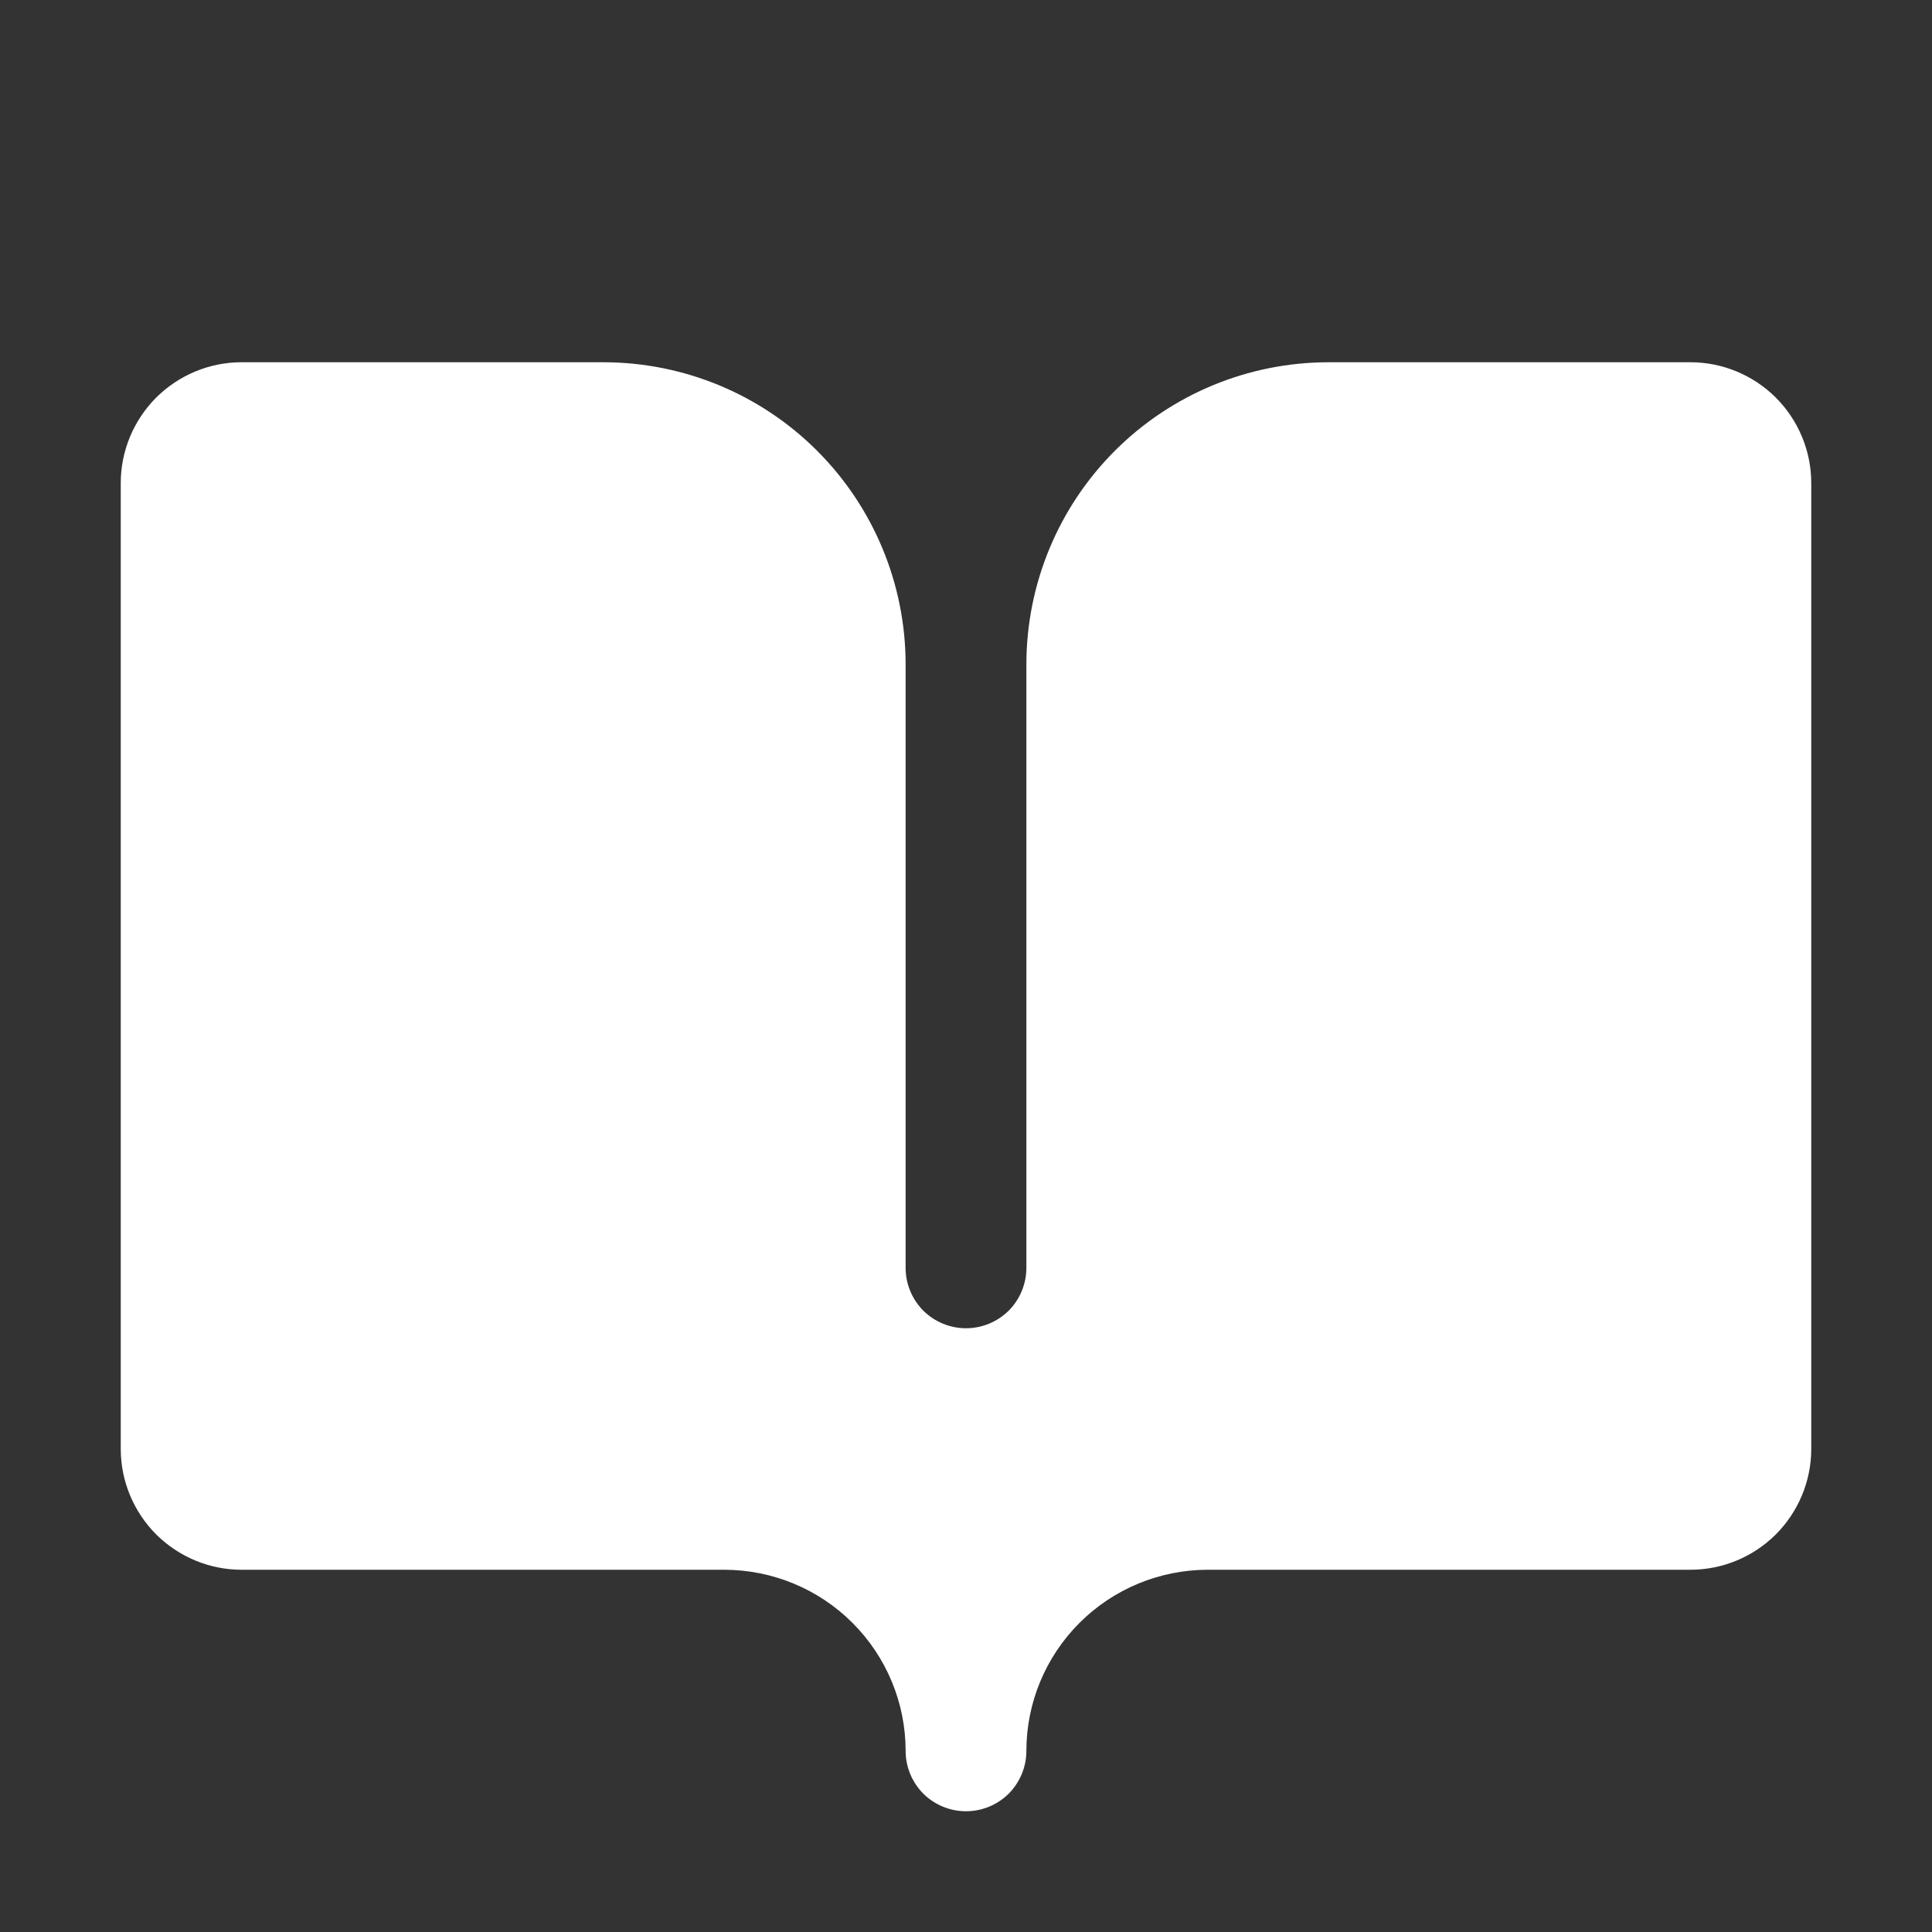 <?xml version="1.0" encoding="UTF-8"?> <svg xmlns="http://www.w3.org/2000/svg" width="16" height="16" viewBox="0 0 16 16" fill="none"><rect x="0" y="0" width="16" height="16" fill="#333333" stroke="none"/> <path d="M6 13C6.398 13.001 6.779 13.159 7.06 13.44C7.341 13.721 7.5 14.102 7.5 14.5C7.5 14.633 7.553 14.76 7.646 14.854C7.74 14.947 7.867 15 8 15C8.133 15 8.26 14.947 8.354 14.854C8.447 14.76 8.5 14.633 8.5 14.5C8.5 14.102 8.659 13.721 8.94 13.44C9.221 13.159 9.602 13.001 10 13H14C14.265 13 14.519 12.894 14.707 12.707C14.894 12.519 15 12.265 15 12V4C15 3.735 14.894 3.481 14.707 3.293C14.519 3.106 14.265 3 14 3H11C10.337 3.001 9.702 3.264 9.233 3.733C8.764 4.202 8.501 4.837 8.5 5.5V10.5C8.5 10.633 8.447 10.76 8.354 10.854C8.26 10.947 8.133 11 8 11C7.867 11 7.74 10.947 7.646 10.854C7.553 10.76 7.5 10.633 7.5 10.5V5.5C7.499 4.837 7.236 4.202 6.767 3.733C6.298 3.264 5.663 3.001 5 3H2C1.735 3 1.481 3.106 1.293 3.293C1.106 3.481 1 3.735 1 4V12C1 12.265 1.106 12.519 1.293 12.707C1.481 12.894 1.735 13 2 13H6Z" fill="white"></path> </svg> 